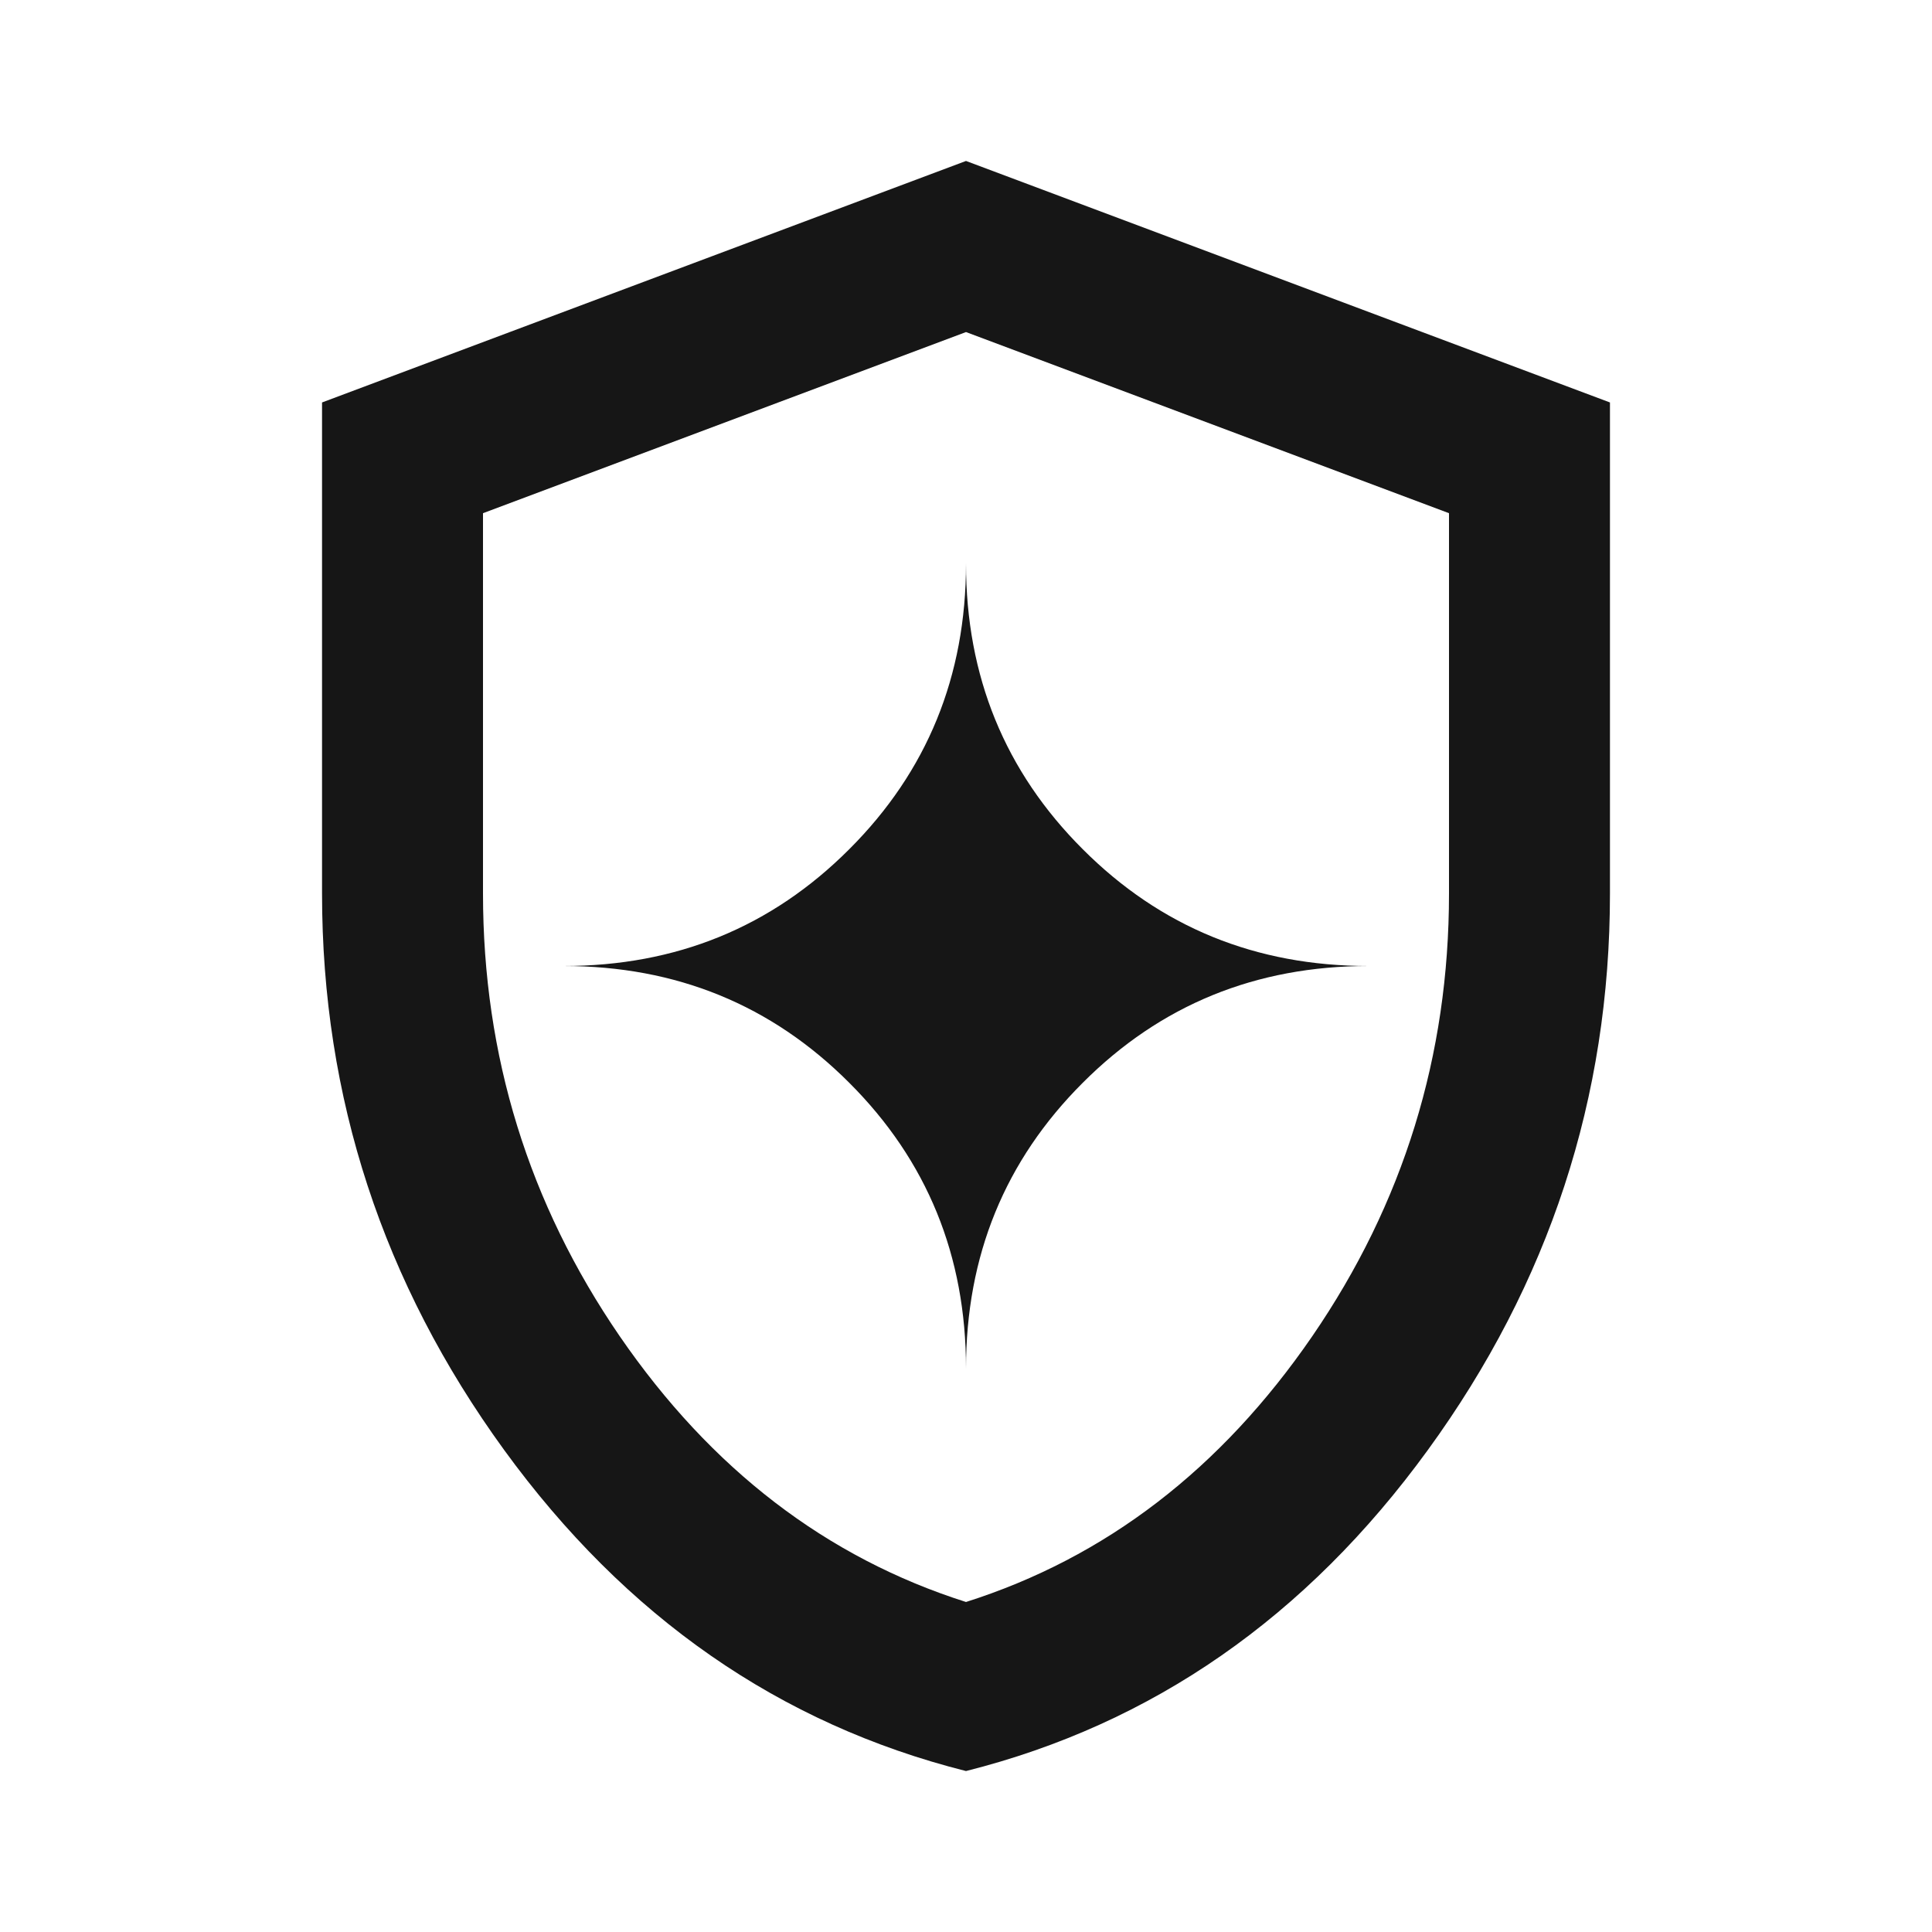 <?xml version="1.0" encoding="UTF-8"?>
<svg xmlns="http://www.w3.org/2000/svg" width="16" height="16" viewBox="0 0 16 16" fill="none">
  <path d="M8 14.667C6.456 14.278 5.181 13.392 4.175 12.008C3.17 10.625 2.667 9.089 2.667 7.4V3.333L8 1.333L13.333 3.333V7.4C13.333 9.089 12.831 10.625 11.825 12.008C10.819 13.392 9.545 14.278 8 14.667ZM8 13.267C9.156 12.9 10.111 12.167 10.867 11.067C11.622 9.967 12 8.744 12 7.4V4.25L8 2.75L4 4.25V7.4C4 8.744 4.378 9.967 5.133 11.067C5.889 12.167 6.845 12.9 8 13.267ZM8 11.333C8 10.4 8.322 9.611 8.967 8.967C9.611 8.322 10.4 8 11.333 8C10.4 8 9.611 7.678 8.967 7.033C8.322 6.389 8 5.6 8 4.667C8 5.6 7.678 6.389 7.033 7.033C6.389 7.678 5.6 8 4.667 8C5.6 8 6.389 8.322 7.033 8.967C7.678 9.611 8 10.4 8 11.333Z" fill="#161616"></path>
</svg>
